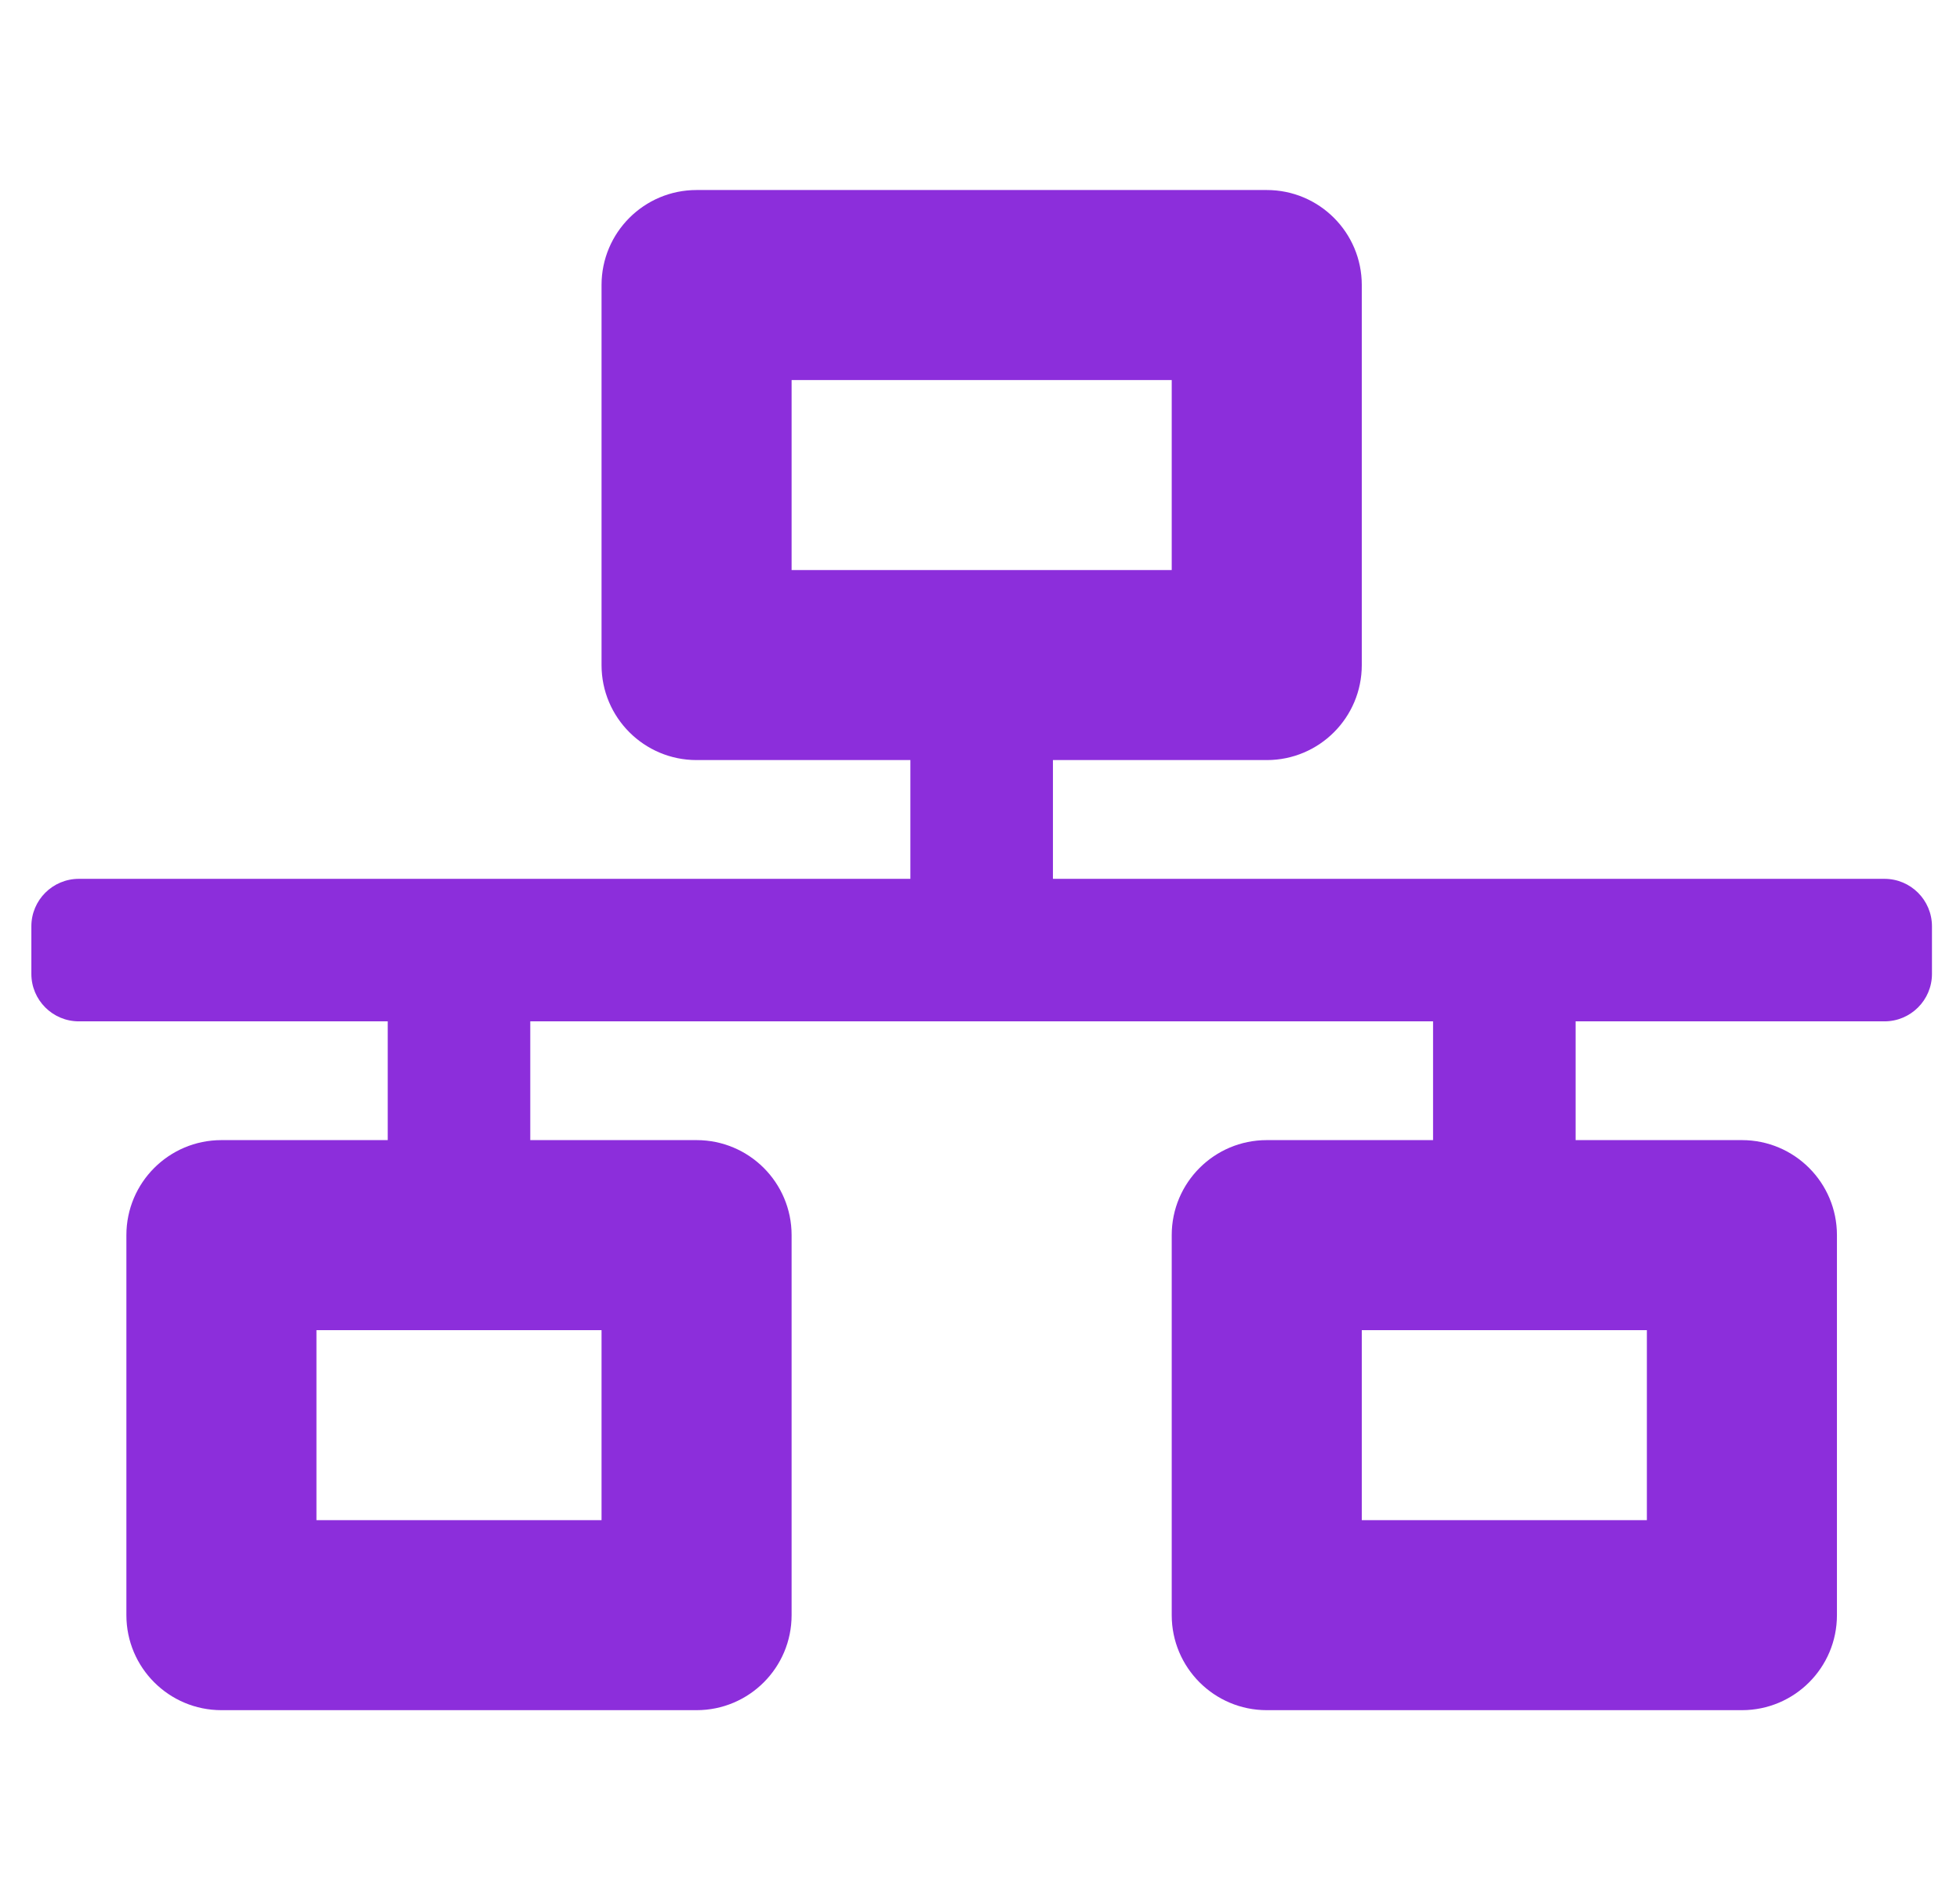 <svg width="33" height="32" viewBox="0 0 33 32" fill="none" xmlns="http://www.w3.org/2000/svg">
<g clip-path="url(#clip0_503_474)">
<path d="M32.528 16.4V15.6C32.528 15.158 32.17 14.8 31.728 14.8H17.728V12.8H21.328C22.212 12.8 22.928 12.084 22.928 11.2V4.8C22.928 3.916 22.212 3.2 21.328 3.2H11.728C10.845 3.2 10.128 3.916 10.128 4.8V11.2C10.128 12.084 10.845 12.8 11.728 12.8H15.328V14.8H1.328C0.886 14.8 0.528 15.158 0.528 15.6V16.4C0.528 16.842 0.886 17.2 1.328 17.2H6.528V19.2H3.728C2.845 19.2 2.128 19.916 2.128 20.8V27.2C2.128 28.084 2.845 28.8 3.728 28.8H11.728C12.612 28.8 13.328 28.084 13.328 27.2V20.8C13.328 19.916 12.612 19.2 11.728 19.2H8.928V17.2H24.128V19.2H21.328C20.445 19.2 19.728 19.916 19.728 20.8V27.2C19.728 28.084 20.445 28.8 21.328 28.8H29.328C30.212 28.8 30.928 28.084 30.928 27.2V20.8C30.928 19.916 30.212 19.2 29.328 19.2H26.528V17.2H31.728C32.17 17.2 32.528 16.842 32.528 16.4ZM13.328 9.6V6.4H19.728V9.6H13.328ZM10.128 25.6H5.328V22.4H10.128V25.6ZM27.728 25.6H22.928V22.4H27.728V25.6Z" fill="#8C2EDB"/>
</g>
<defs>
<clipPath id="clip0_503_474">
<rect width="32" height="32" fill="white" transform="translate(0.528)"/>
</clipPath>
</defs>
</svg>
